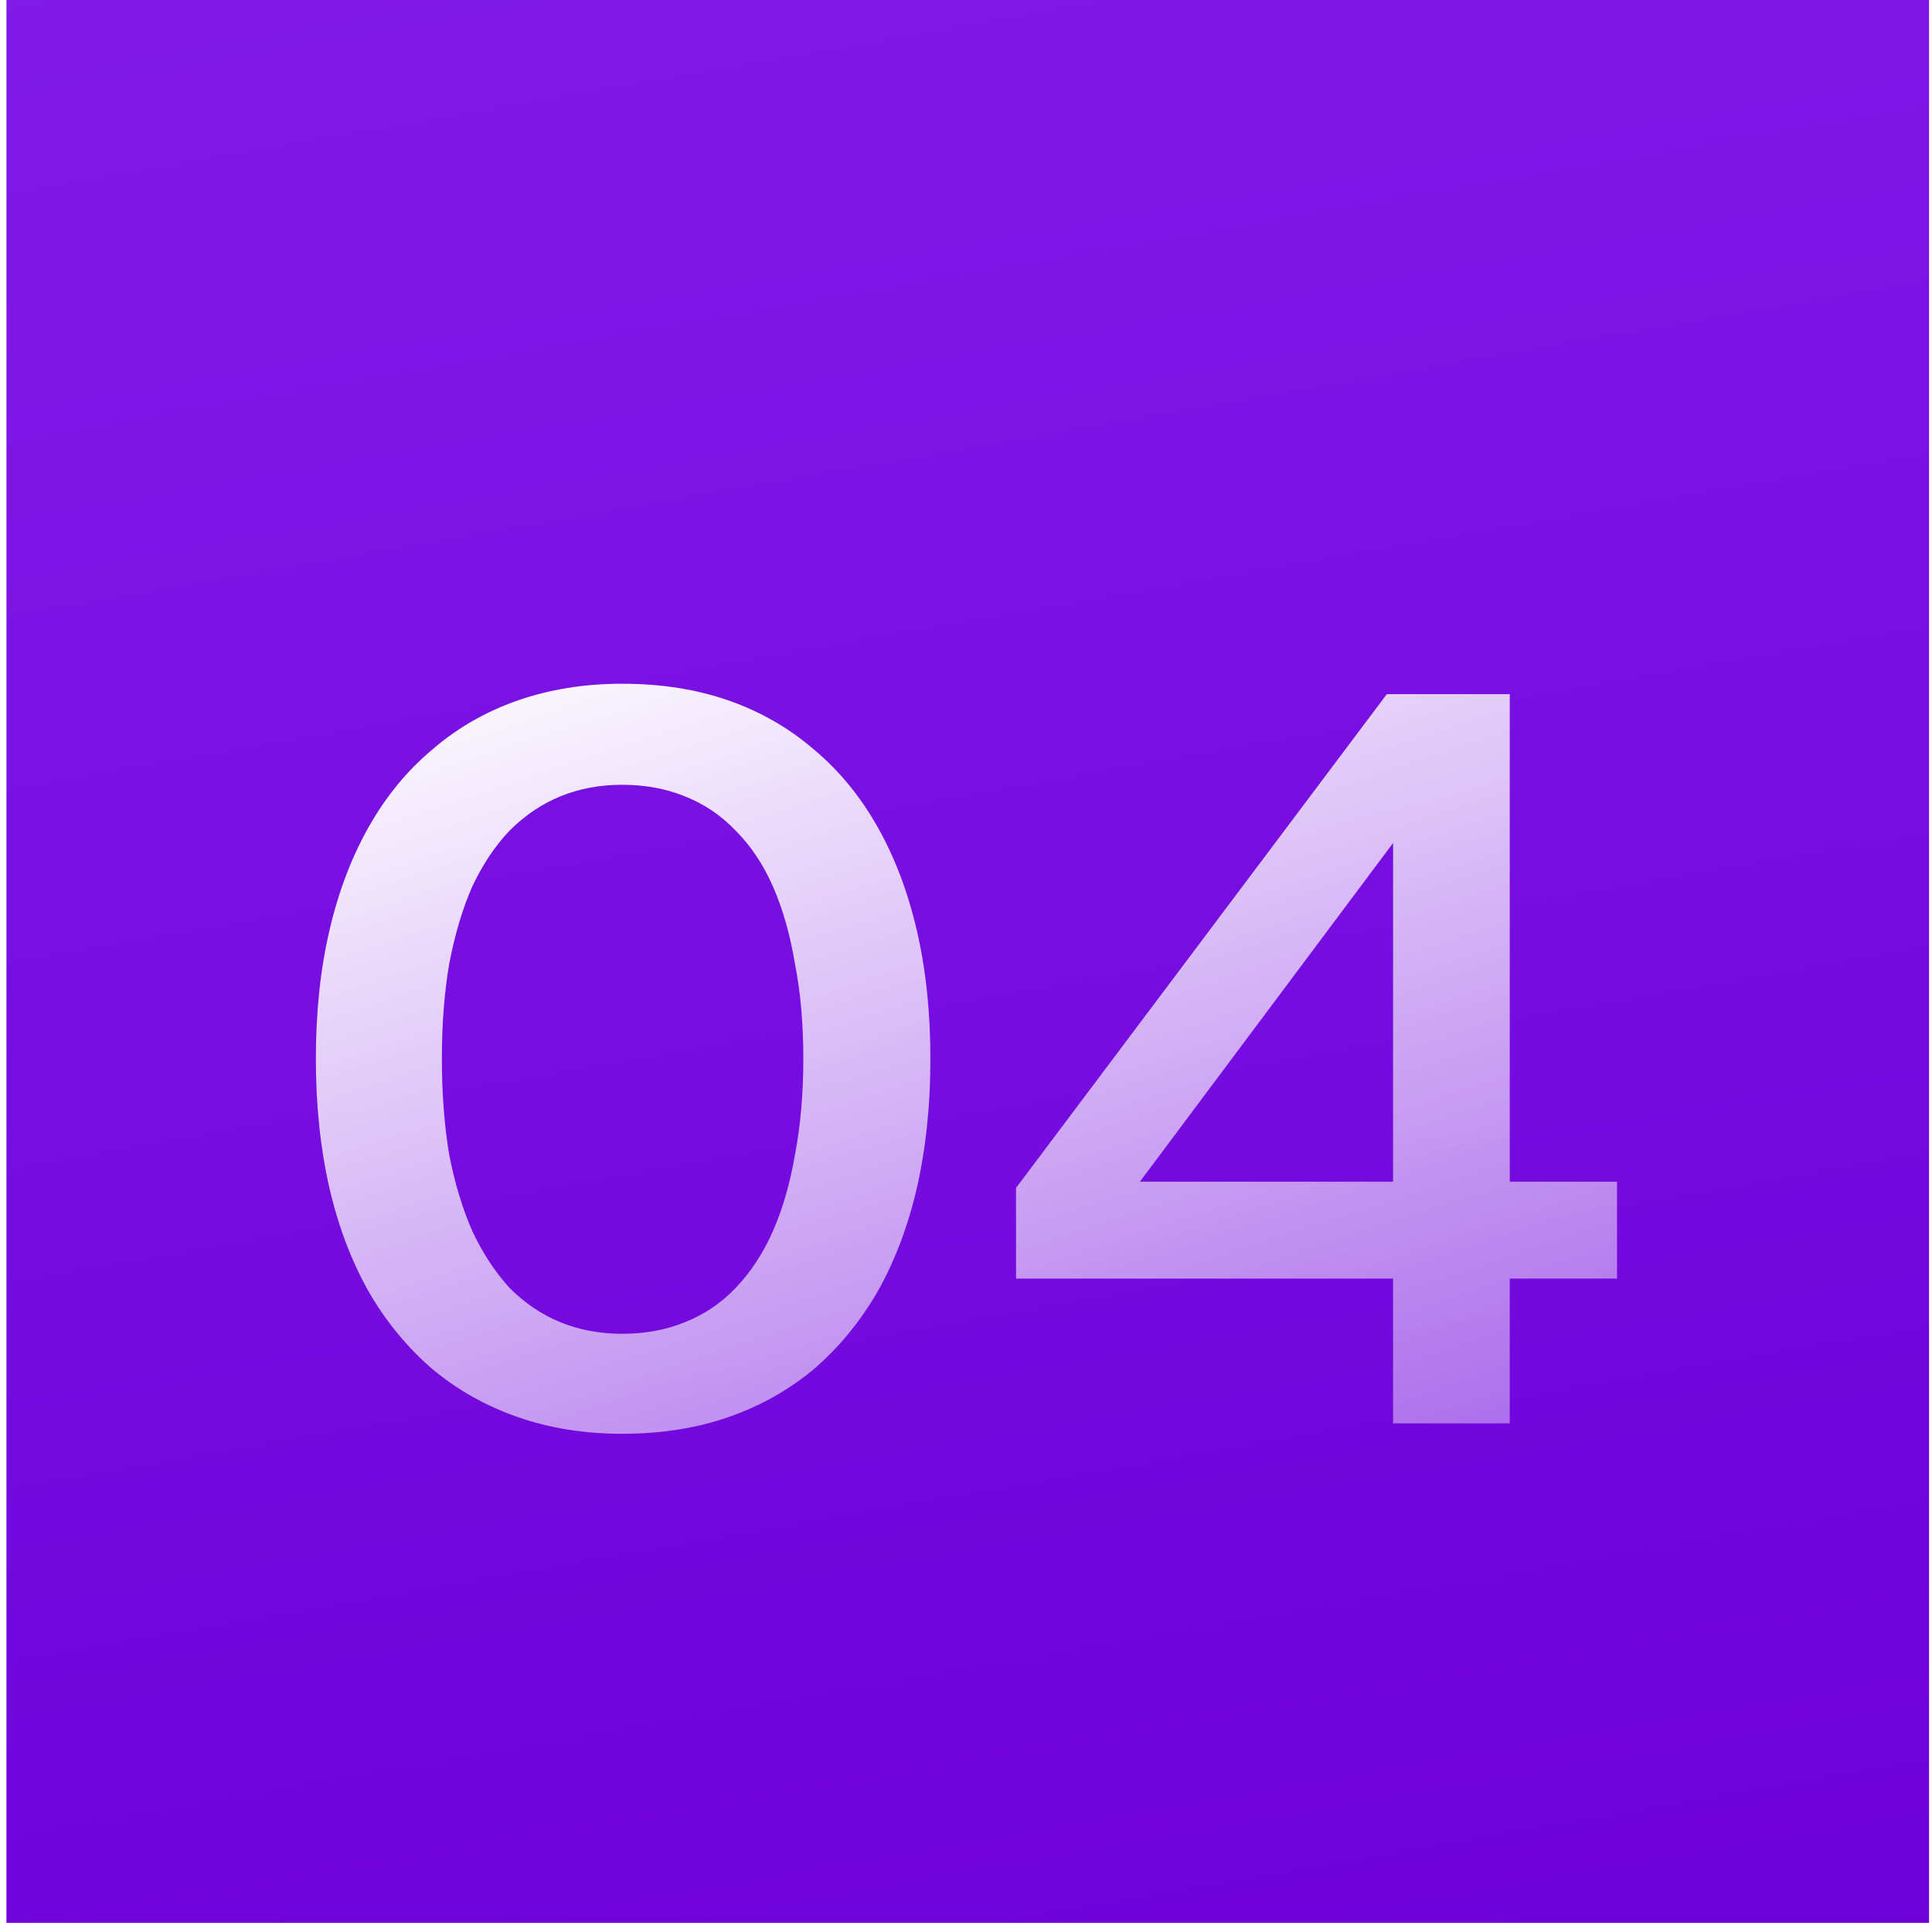 <?xml version="1.0" encoding="UTF-8"?> <svg xmlns="http://www.w3.org/2000/svg" width="207" height="206" viewBox="0 0 207 206" fill="none"><g filter="url(#filter0_i_266_582)"><rect width="205.994" height="205.994" transform="matrix(-1 0 0 1 206.685 0)" fill="url(#paint0_linear_266_582)"></rect></g><path d="M66.652 153.599C62.635 153.599 58.915 153.004 55.492 151.814C52.07 150.623 49.019 148.912 46.341 146.68C43.663 144.374 41.393 141.621 39.533 138.422C37.673 135.148 36.26 131.428 35.292 127.261C34.325 123.021 33.842 118.408 33.842 113.423C33.842 108.438 34.325 103.862 35.292 99.696C36.26 95.529 37.673 91.809 39.533 88.536C41.393 85.262 43.663 82.509 46.341 80.277C49.019 77.971 52.07 76.222 55.492 75.032C58.915 73.841 62.635 73.246 66.652 73.246C70.819 73.246 74.613 73.841 78.036 75.032C81.458 76.222 84.509 77.971 87.187 80.277C89.865 82.509 92.135 85.262 93.995 88.536C95.855 91.809 97.268 95.529 98.236 99.696C99.203 103.862 99.686 108.438 99.686 113.423C99.686 118.408 99.203 123.021 98.236 127.261C97.268 131.428 95.855 135.148 93.995 138.422C92.135 141.621 89.865 144.374 87.187 146.68C84.509 148.912 81.458 150.623 78.036 151.814C74.613 153.004 70.819 153.599 66.652 153.599ZM66.652 142.886C69.108 142.886 71.34 142.476 73.349 141.658C75.432 140.84 77.254 139.612 78.817 137.975C80.454 136.264 81.793 134.218 82.835 131.837C83.876 129.456 84.657 126.741 85.178 123.69C85.773 120.565 86.071 117.143 86.071 113.423C86.071 109.703 85.773 106.318 85.178 103.267C84.657 100.142 83.876 97.389 82.835 95.009C81.793 92.628 80.454 90.619 78.817 88.982C77.254 87.345 75.432 86.118 73.349 85.299C71.34 84.481 69.108 84.072 66.652 84.072C64.272 84.072 62.077 84.481 60.068 85.299C58.059 86.118 56.236 87.345 54.599 88.982C53.037 90.619 51.698 92.628 50.582 95.009C49.54 97.389 48.722 100.142 48.127 103.267C47.606 106.318 47.345 109.703 47.345 113.423C47.345 117.143 47.606 120.565 48.127 123.69C48.722 126.741 49.54 129.456 50.582 131.837C51.698 134.218 53.037 136.264 54.599 137.975C56.236 139.612 58.059 140.84 60.068 141.658C62.077 142.476 64.272 142.886 66.652 142.886Z" fill="url(#paint1_linear_266_582)"></path><path d="M161.759 152.483H149.259V81.17L154.17 83.737L118.792 131.056L119.35 126.592H173.254V136.971H108.86V127.261L148.59 74.362H161.759V152.483Z" fill="url(#paint2_linear_266_582)"></path><defs><filter id="filter0_i_266_582" x="0.691" y="0" width="205.994" height="205.994" filterUnits="userSpaceOnUse" color-interpolation-filters="sRGB"><feFlood flood-opacity="0" result="BackgroundImageFix"></feFlood><feBlend mode="normal" in="SourceGraphic" in2="BackgroundImageFix" result="shape"></feBlend><feColorMatrix in="SourceAlpha" type="matrix" values="0 0 0 0 0 0 0 0 0 0 0 0 0 0 0 0 0 0 127 0" result="hardAlpha"></feColorMatrix><feOffset></feOffset><feGaussianBlur stdDeviation="7.736"></feGaussianBlur><feComposite in2="hardAlpha" operator="arithmetic" k2="-1" k3="1"></feComposite><feColorMatrix type="matrix" values="0 0 0 0 1 0 0 0 0 1 0 0 0 0 1 0 0 0 0.25 0"></feColorMatrix><feBlend mode="normal" in2="shape" result="effect1_innerShadow_266_582"></feBlend></filter><linearGradient id="paint0_linear_266_582" x1="195.694" y1="246.048" x2="251.123" y2="-70.494" gradientUnits="userSpaceOnUse"><stop stop-color="#6C00D8"></stop><stop offset="1" stop-color="#8823EE"></stop></linearGradient><linearGradient id="paint1_linear_266_582" x1="33.842" y1="73.246" x2="96.199" y2="261.886" gradientUnits="userSpaceOnUse"><stop stop-color="white"></stop><stop offset="1" stop-color="white" stop-opacity="0"></stop></linearGradient><linearGradient id="paint2_linear_266_582" x1="33.842" y1="73.246" x2="96.199" y2="261.886" gradientUnits="userSpaceOnUse"><stop stop-color="white"></stop><stop offset="1" stop-color="white" stop-opacity="0"></stop></linearGradient></defs></svg> 
